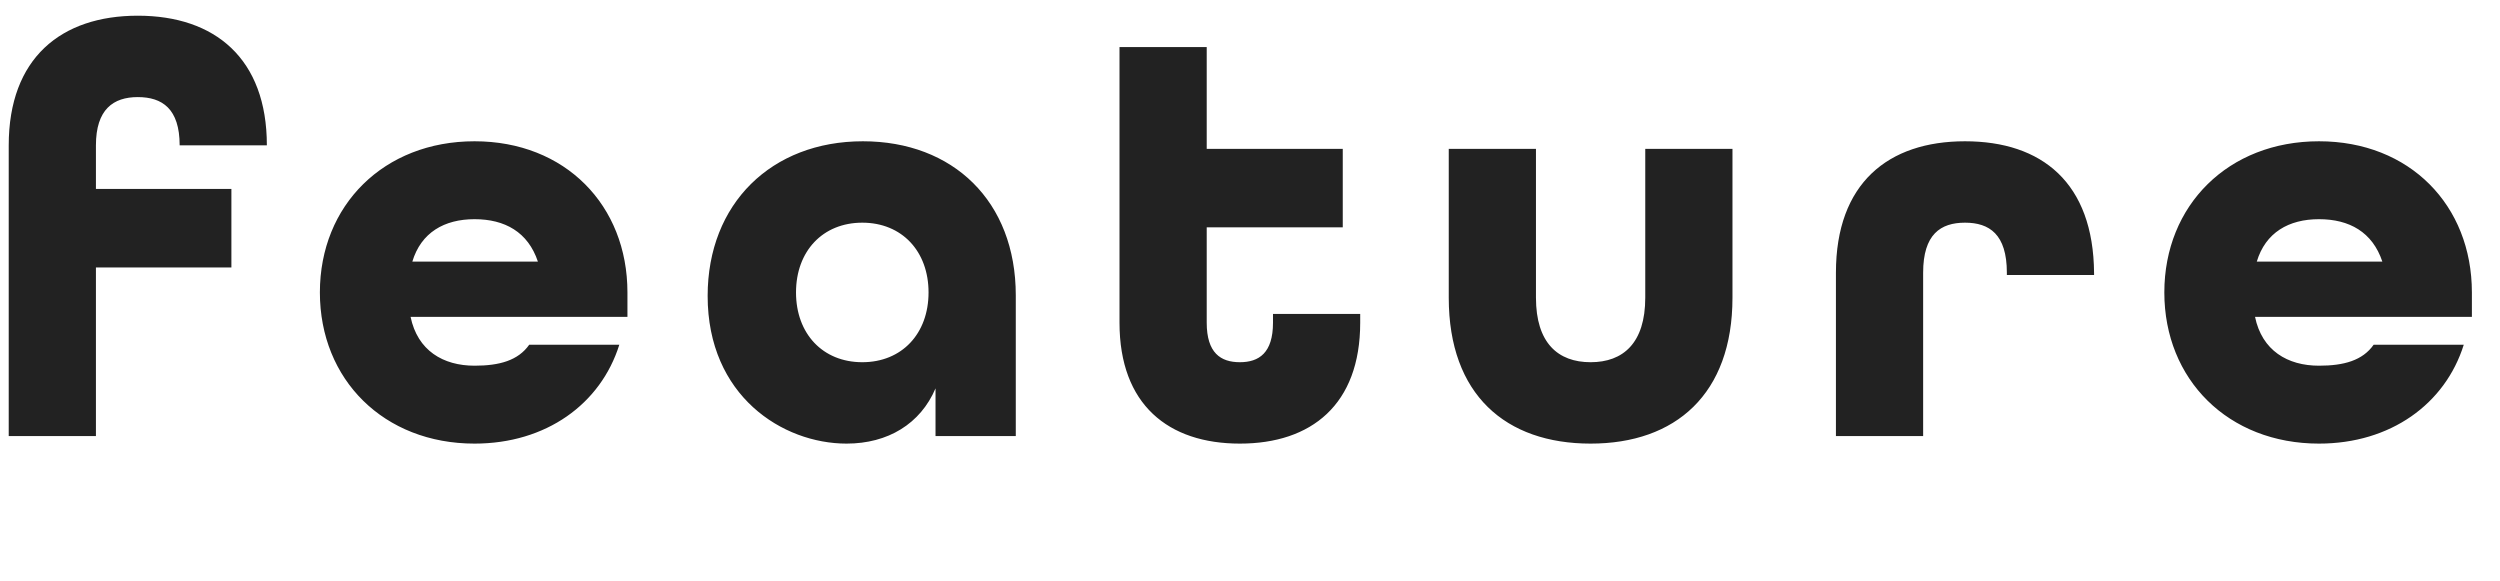<svg width="86" height="20" viewBox="0 0 86 20" fill="none" xmlns="http://www.w3.org/2000/svg">
<path d="M0.3 15V5C0.3 2 2.1 0.54 4.74 0.54C7.4 0.54 9.18 2.02 9.18 5H6.18C6.18 3.74 5.58 3.34 4.74 3.34C3.9 3.34 3.3 3.76 3.3 5V6.5H7.96V9.2H3.3V15H0.3ZM16.324 15.26C13.204 15.26 11.004 13.06 11.004 10.06C11.004 7.06 13.204 4.86 16.324 4.86C19.444 4.86 21.584 7.06 21.584 10.06V10.9H14.124C14.364 12.06 15.244 12.58 16.324 12.58C17.184 12.58 17.824 12.4 18.204 11.86H21.304C20.664 13.9 18.784 15.26 16.324 15.26ZM14.184 9H18.504C18.164 7.98 17.364 7.54 16.324 7.54C15.284 7.54 14.484 8 14.184 9ZM29.122 15.26C26.922 15.26 24.343 13.62 24.343 10.18C24.343 7 26.543 4.86 29.683 4.86C32.782 4.86 34.943 6.92 34.943 10.16V15H32.182V13.36C31.663 14.58 30.543 15.26 29.122 15.26ZM29.663 12.46C31.023 12.46 31.942 11.48 31.942 10.06C31.942 8.64 31.023 7.66 29.663 7.66C28.302 7.66 27.383 8.64 27.383 10.06C27.383 11.48 28.302 12.46 29.663 12.46ZM42.651 15.26C40.191 15.26 38.511 13.92 38.511 11.1V1.62H41.511V5.12H46.191V7.82H41.511V11.1C41.511 12.14 41.99 12.46 42.651 12.46C43.31 12.46 43.791 12.14 43.791 11.1V10.8H46.791V11.1C46.791 13.92 45.111 15.26 42.651 15.26ZM54.717 15.26C51.797 15.26 49.837 13.58 49.837 10.24V5.12H52.837V10.24C52.837 11.8 53.597 12.46 54.717 12.46C55.837 12.46 56.597 11.8 56.597 10.24V5.12H59.597V10.24C59.597 13.56 57.637 15.26 54.717 15.26ZM63.156 15V9.38C63.156 6.3 64.956 4.86 67.596 4.86C70.236 4.86 72.016 6.28 72.036 9.4V9.46H69.036V9.38C69.036 8.06 68.436 7.66 67.596 7.66C66.756 7.66 66.156 8.06 66.156 9.38V15H63.156ZM79.773 15.26C76.653 15.26 74.453 13.06 74.453 10.06C74.453 7.06 76.653 4.86 79.773 4.86C82.893 4.86 85.033 7.06 85.033 10.06V10.9H77.573C77.813 12.06 78.693 12.58 79.773 12.58C80.633 12.58 81.273 12.4 81.653 11.86H84.753C84.113 13.9 82.233 15.26 79.773 15.26ZM77.633 9H81.953C81.613 7.98 80.813 7.54 79.773 7.54C78.733 7.54 77.933 8 77.633 9Z" fill="#222222"/>
</svg>
